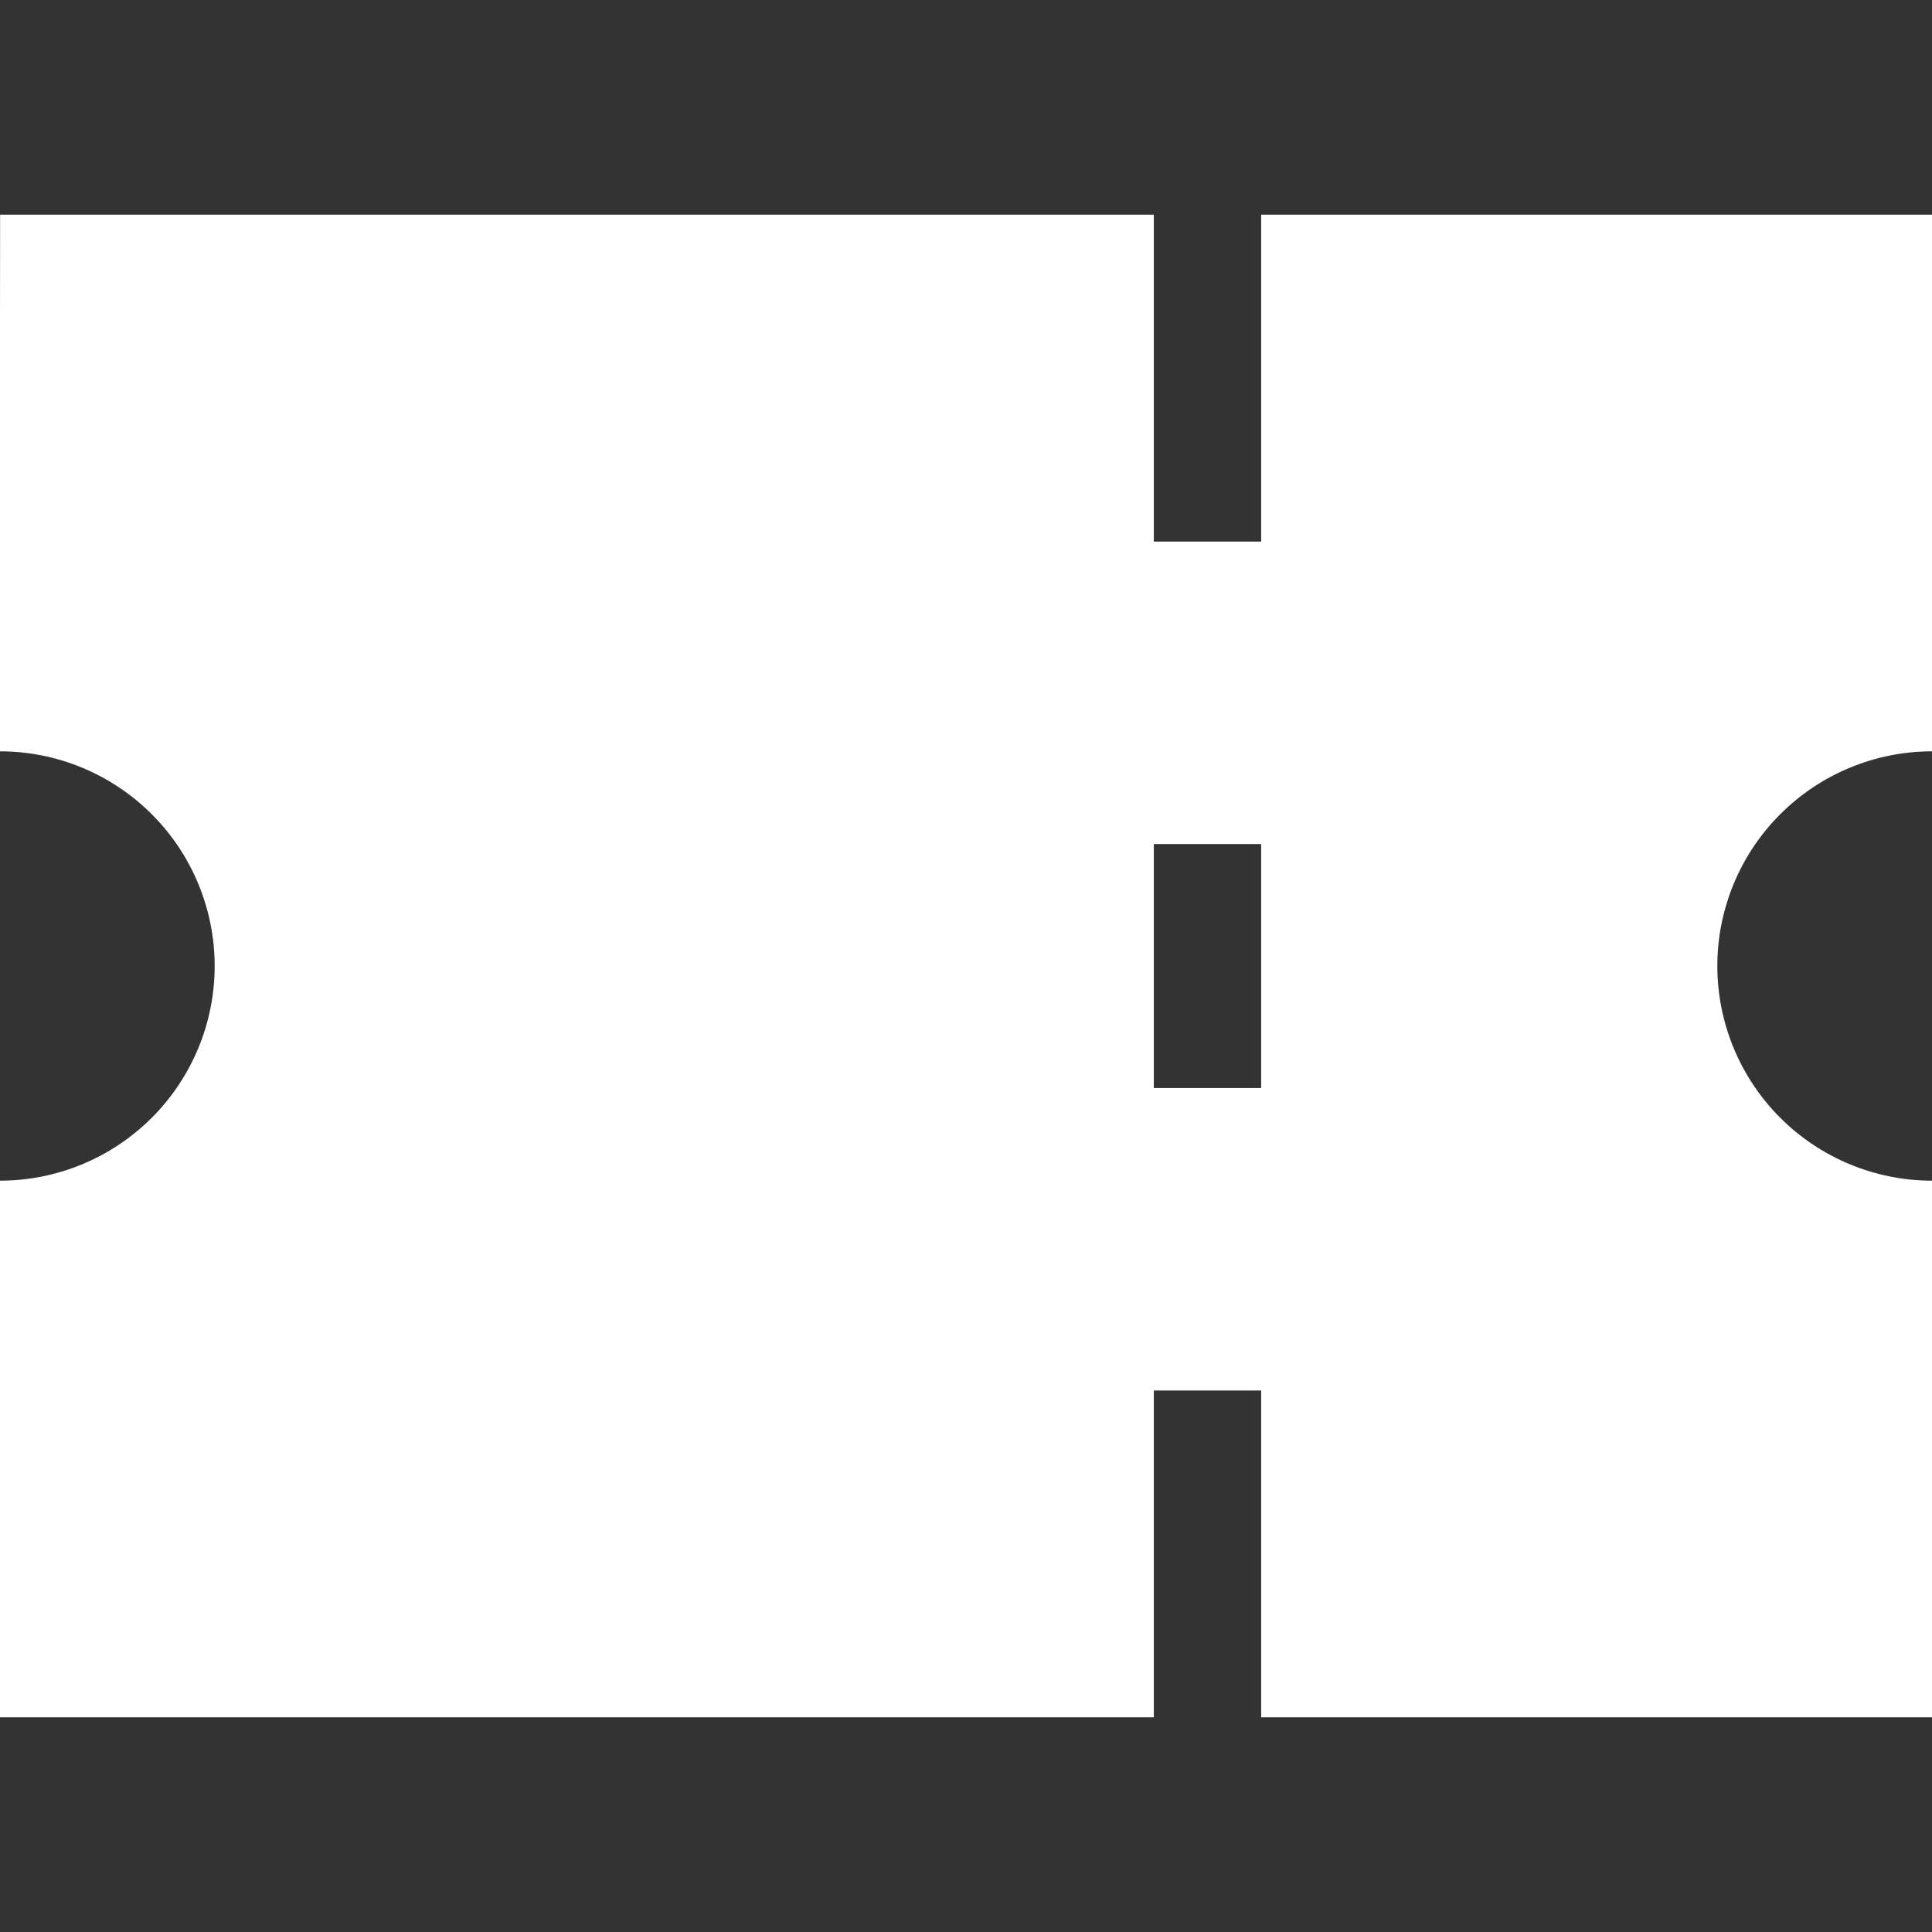<?xml version="1.0" encoding="UTF-8"?> <svg xmlns="http://www.w3.org/2000/svg" width="18" height="18" viewBox="0 0 18 18" fill="none"><rect x="0" y="0" width="18" height="18" fill="#333333" stroke="none"/> <path fill-rule="evenodd" clip-rule="evenodd" d="M10.75 2H2L0.001 2C-1.99655e-05 2.485 -6.69311e-06 3.29 2.25822e-06 3.832C3.23891e-06 3.891 4.16773e-06 3.948 4.16773e-06 4V7C0.53 7 1.039 7.211 1.414 7.586C1.789 7.961 2 8.47 2 9C2 9.53 1.789 10.039 1.414 10.414C1.039 10.789 0.53 11 4.16773e-06 11V14C4.16773e-06 14.53 4.16772e-06 15.461 0 16H2H10.75V13.455V12.955H11.75V13.455V16H16H18V14V11C17.47 11 16.961 10.789 16.586 10.414C16.211 10.039 16 9.53 16 9C16 8.47 16.211 7.961 16.586 7.586C16.961 7.211 17.47 7 18 7V4V2L16 2H11.75V2V4.546V5.046H10.75V4.546V2V2ZM11.75 8.364V7.864H10.75V8.364V9.637V10.137H11.75V9.637V8.364Z" fill="white"></path> </svg> 